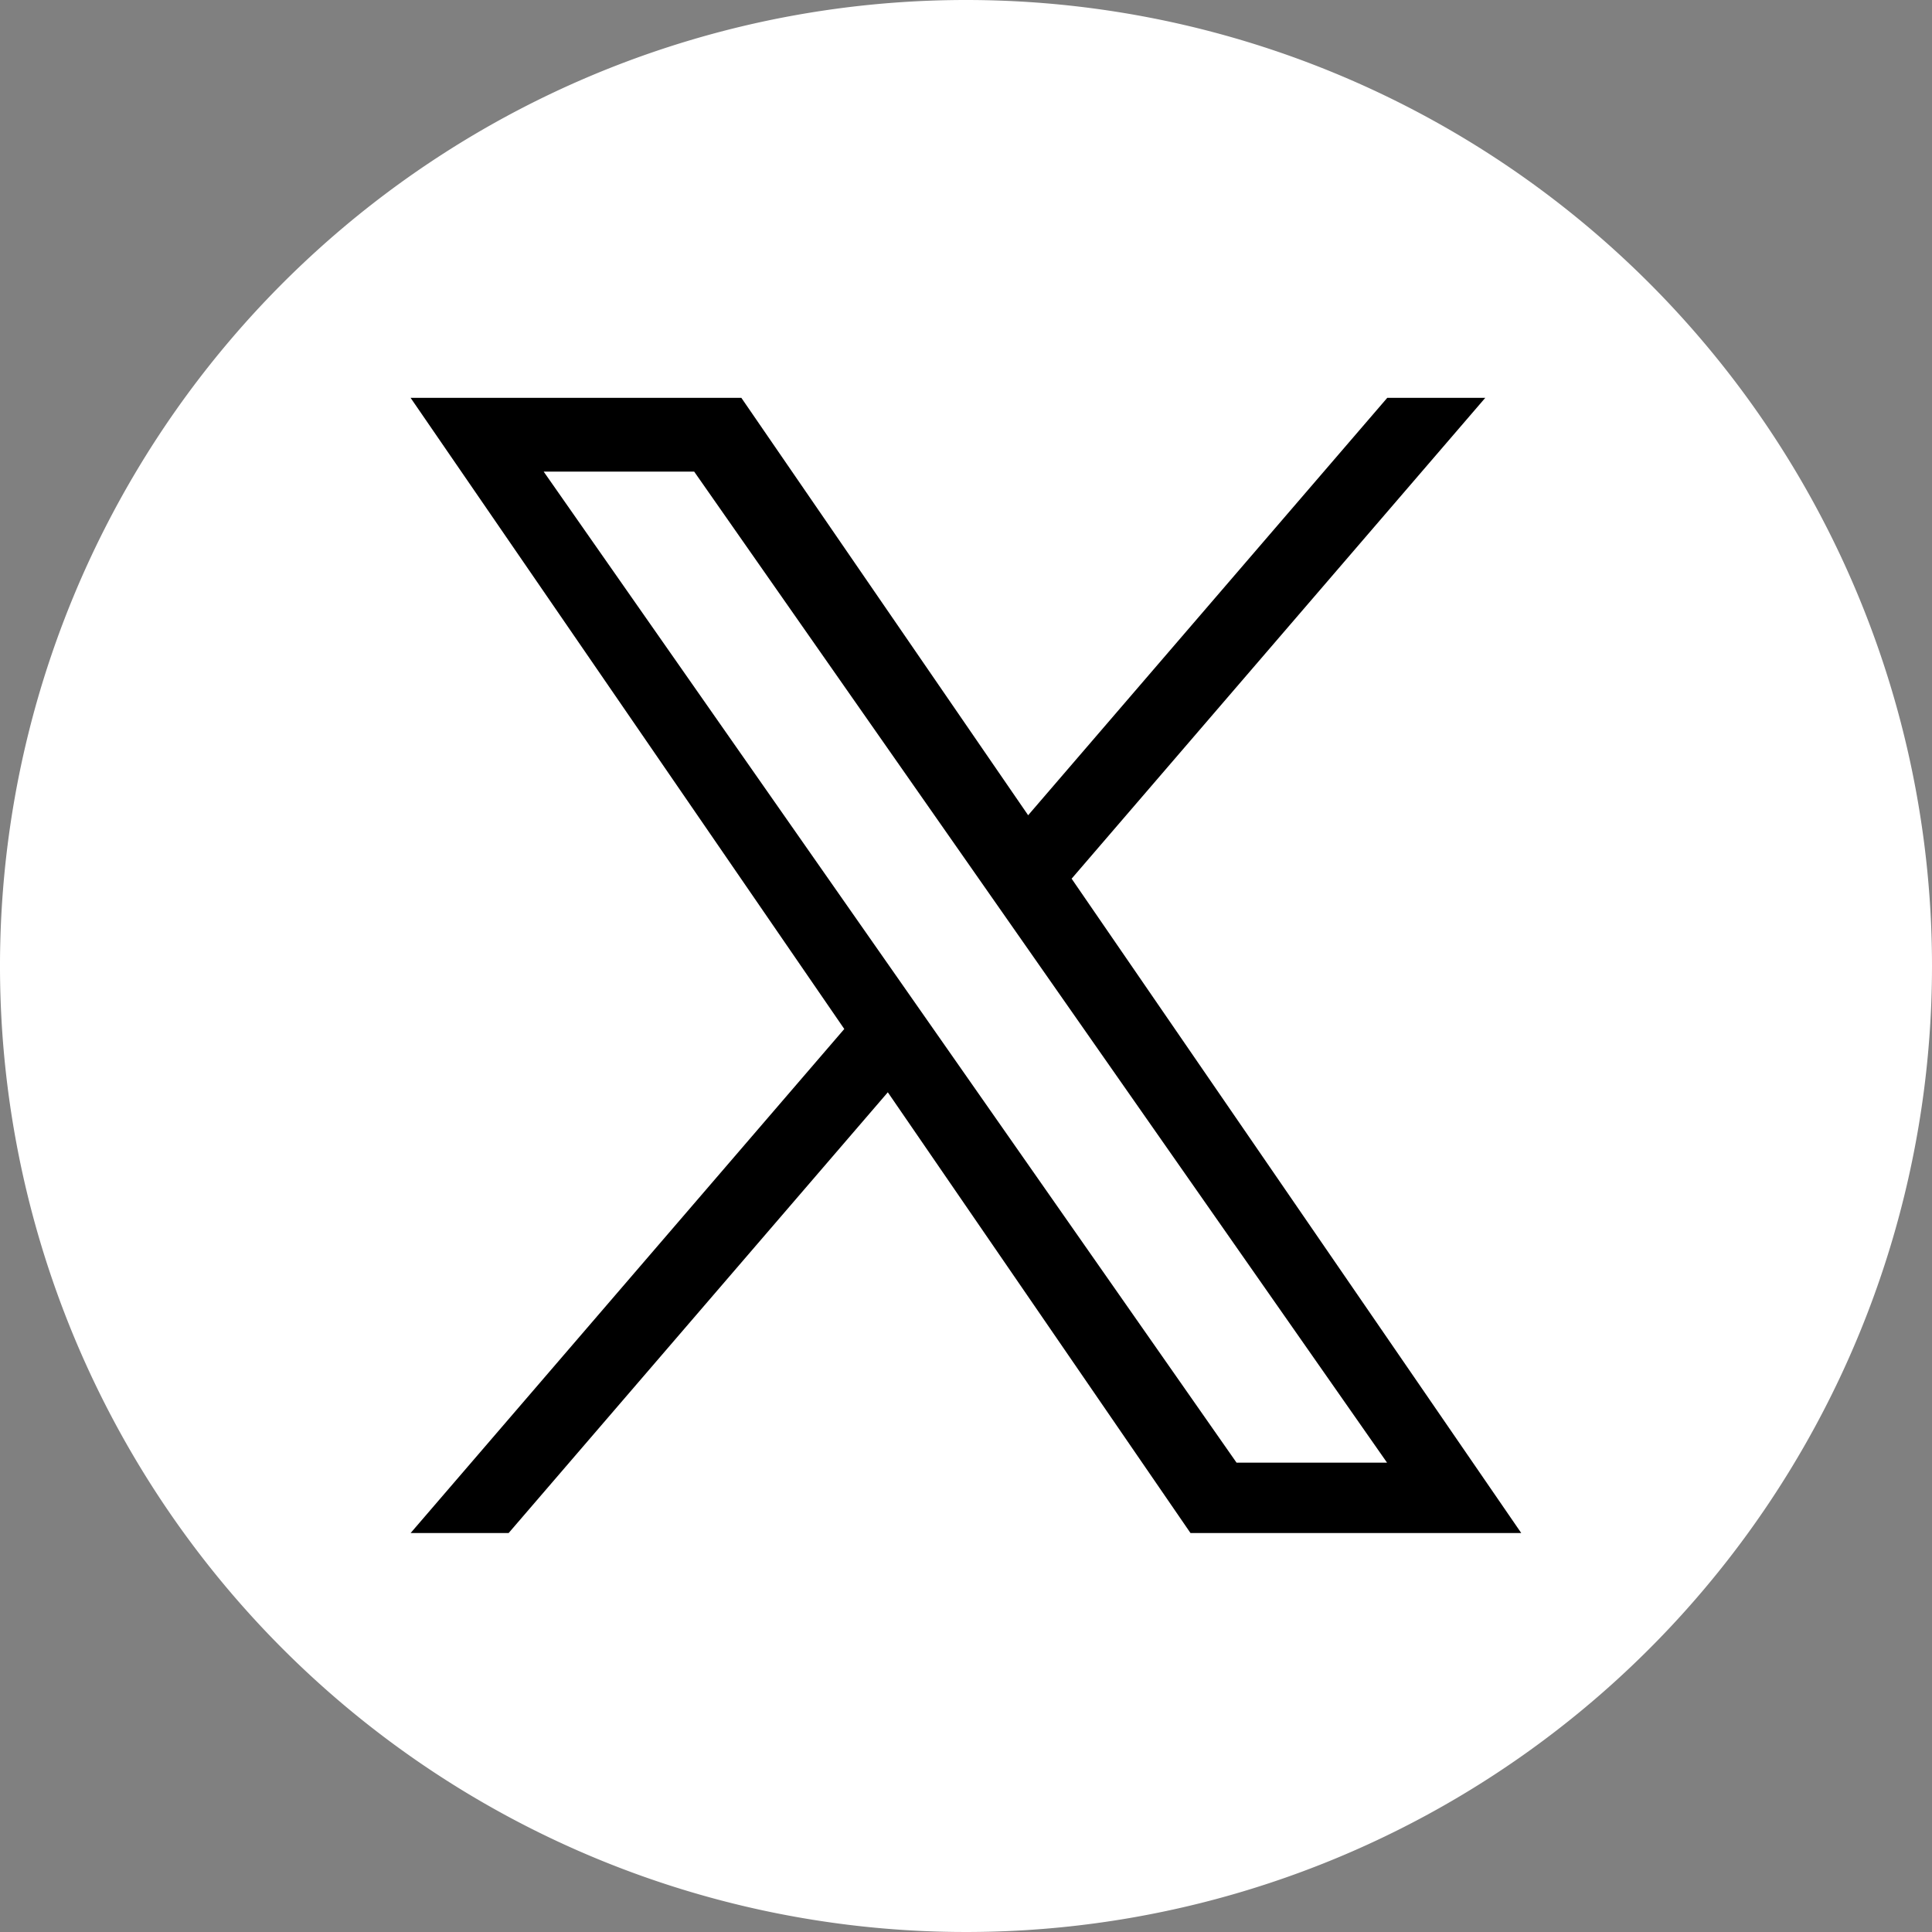 <svg xmlns="http://www.w3.org/2000/svg" width="30" height="30" viewBox="0 0 30 30"><rect x="0" y="0" width="30" height="30" fill="#808080" stroke="none"/><defs><style>.a{fill:#fff;}</style></defs><g transform="translate(-405 -5793)"><g transform="translate(405 5793)"><path class="a" d="M15,0A15,15,0,1,0,30,15,15,15,0,0,0,15,0Z"/><path d="M271.025,260.156l6.421-7.464h-1.522l-5.576,6.481-4.453-6.481h-5.136l6.734,9.8-6.734,7.827h1.522l5.888-6.844,4.7,6.844h5.136l-6.984-10.164Zm-8.2-6.319h2.337l10.759,15.389h-2.337Z" transform="translate(-254.383 -246.514)"/></g></g></svg>